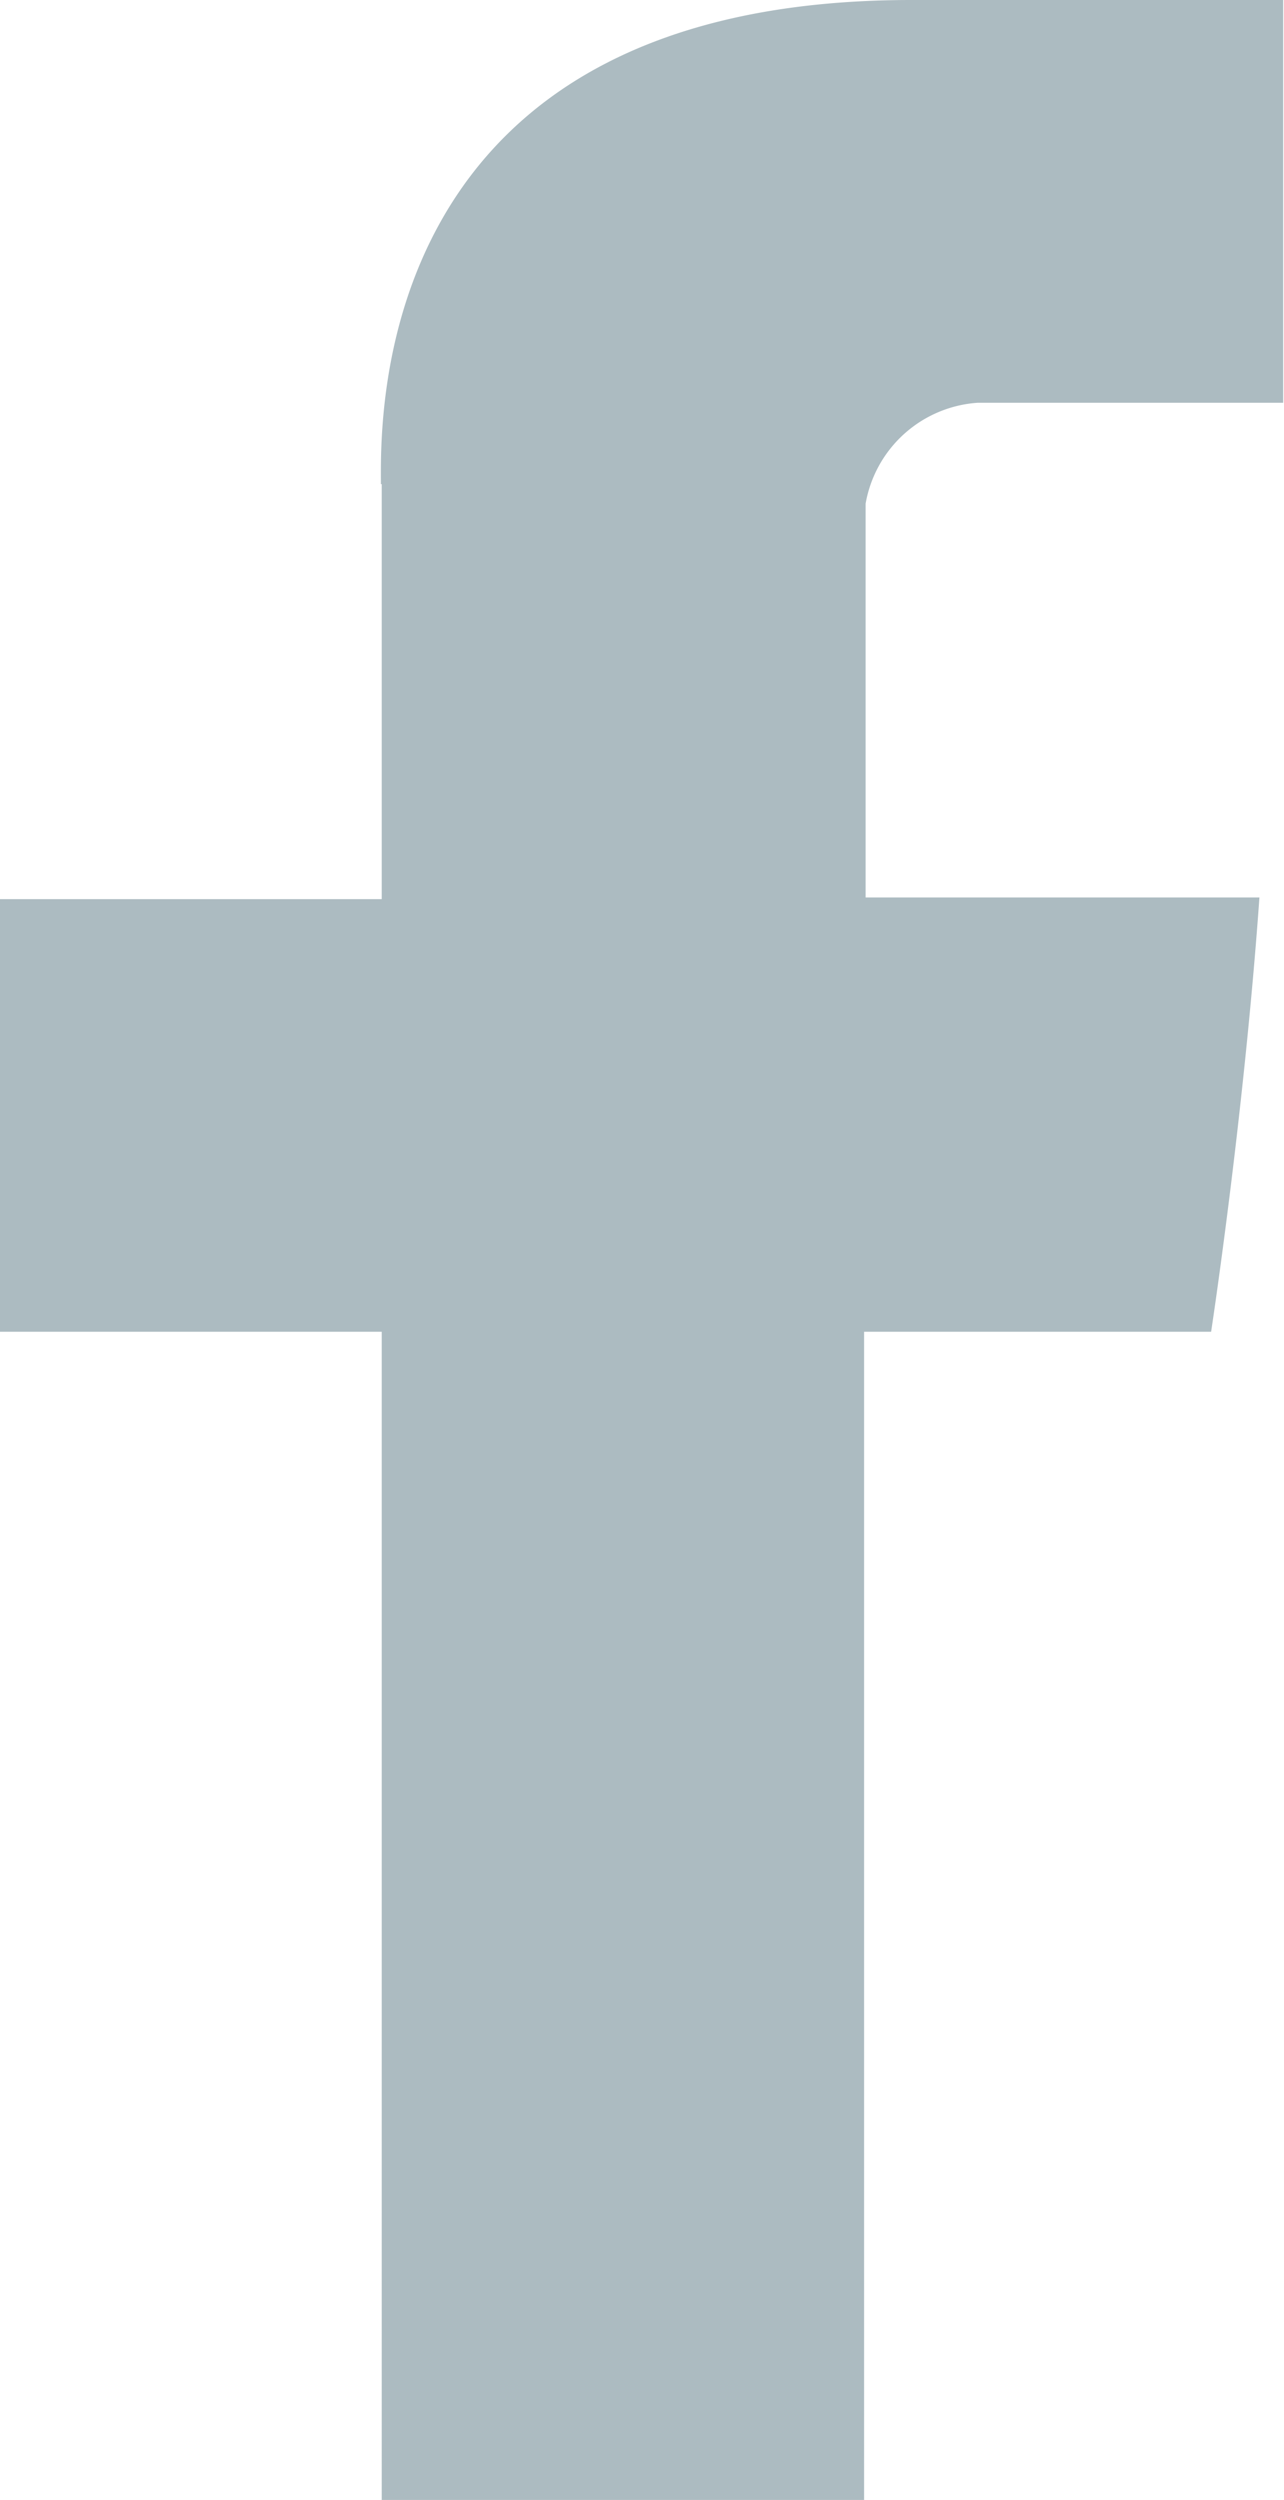 <svg xmlns="http://www.w3.org/2000/svg" width="9.25" height="18" viewBox="0 0 9.25 18"><path id="FB_Icon" data-name="FB Icon" d="M263.342,943.131v2.988h-2.75v3.115h2.75v8.411h3.475v-8.411h2.5s.235-1.538.348-3.127h-2.837v-2.836a.88.88,0,0,1,.808-.726h2.2v-2.9h-2.678c-3.914,0-3.822,3.033-3.822,3.486Z" transform="translate(-260.592 -939.645)" fill="#acbbc1" fill-rule="evenodd"></path></svg>
